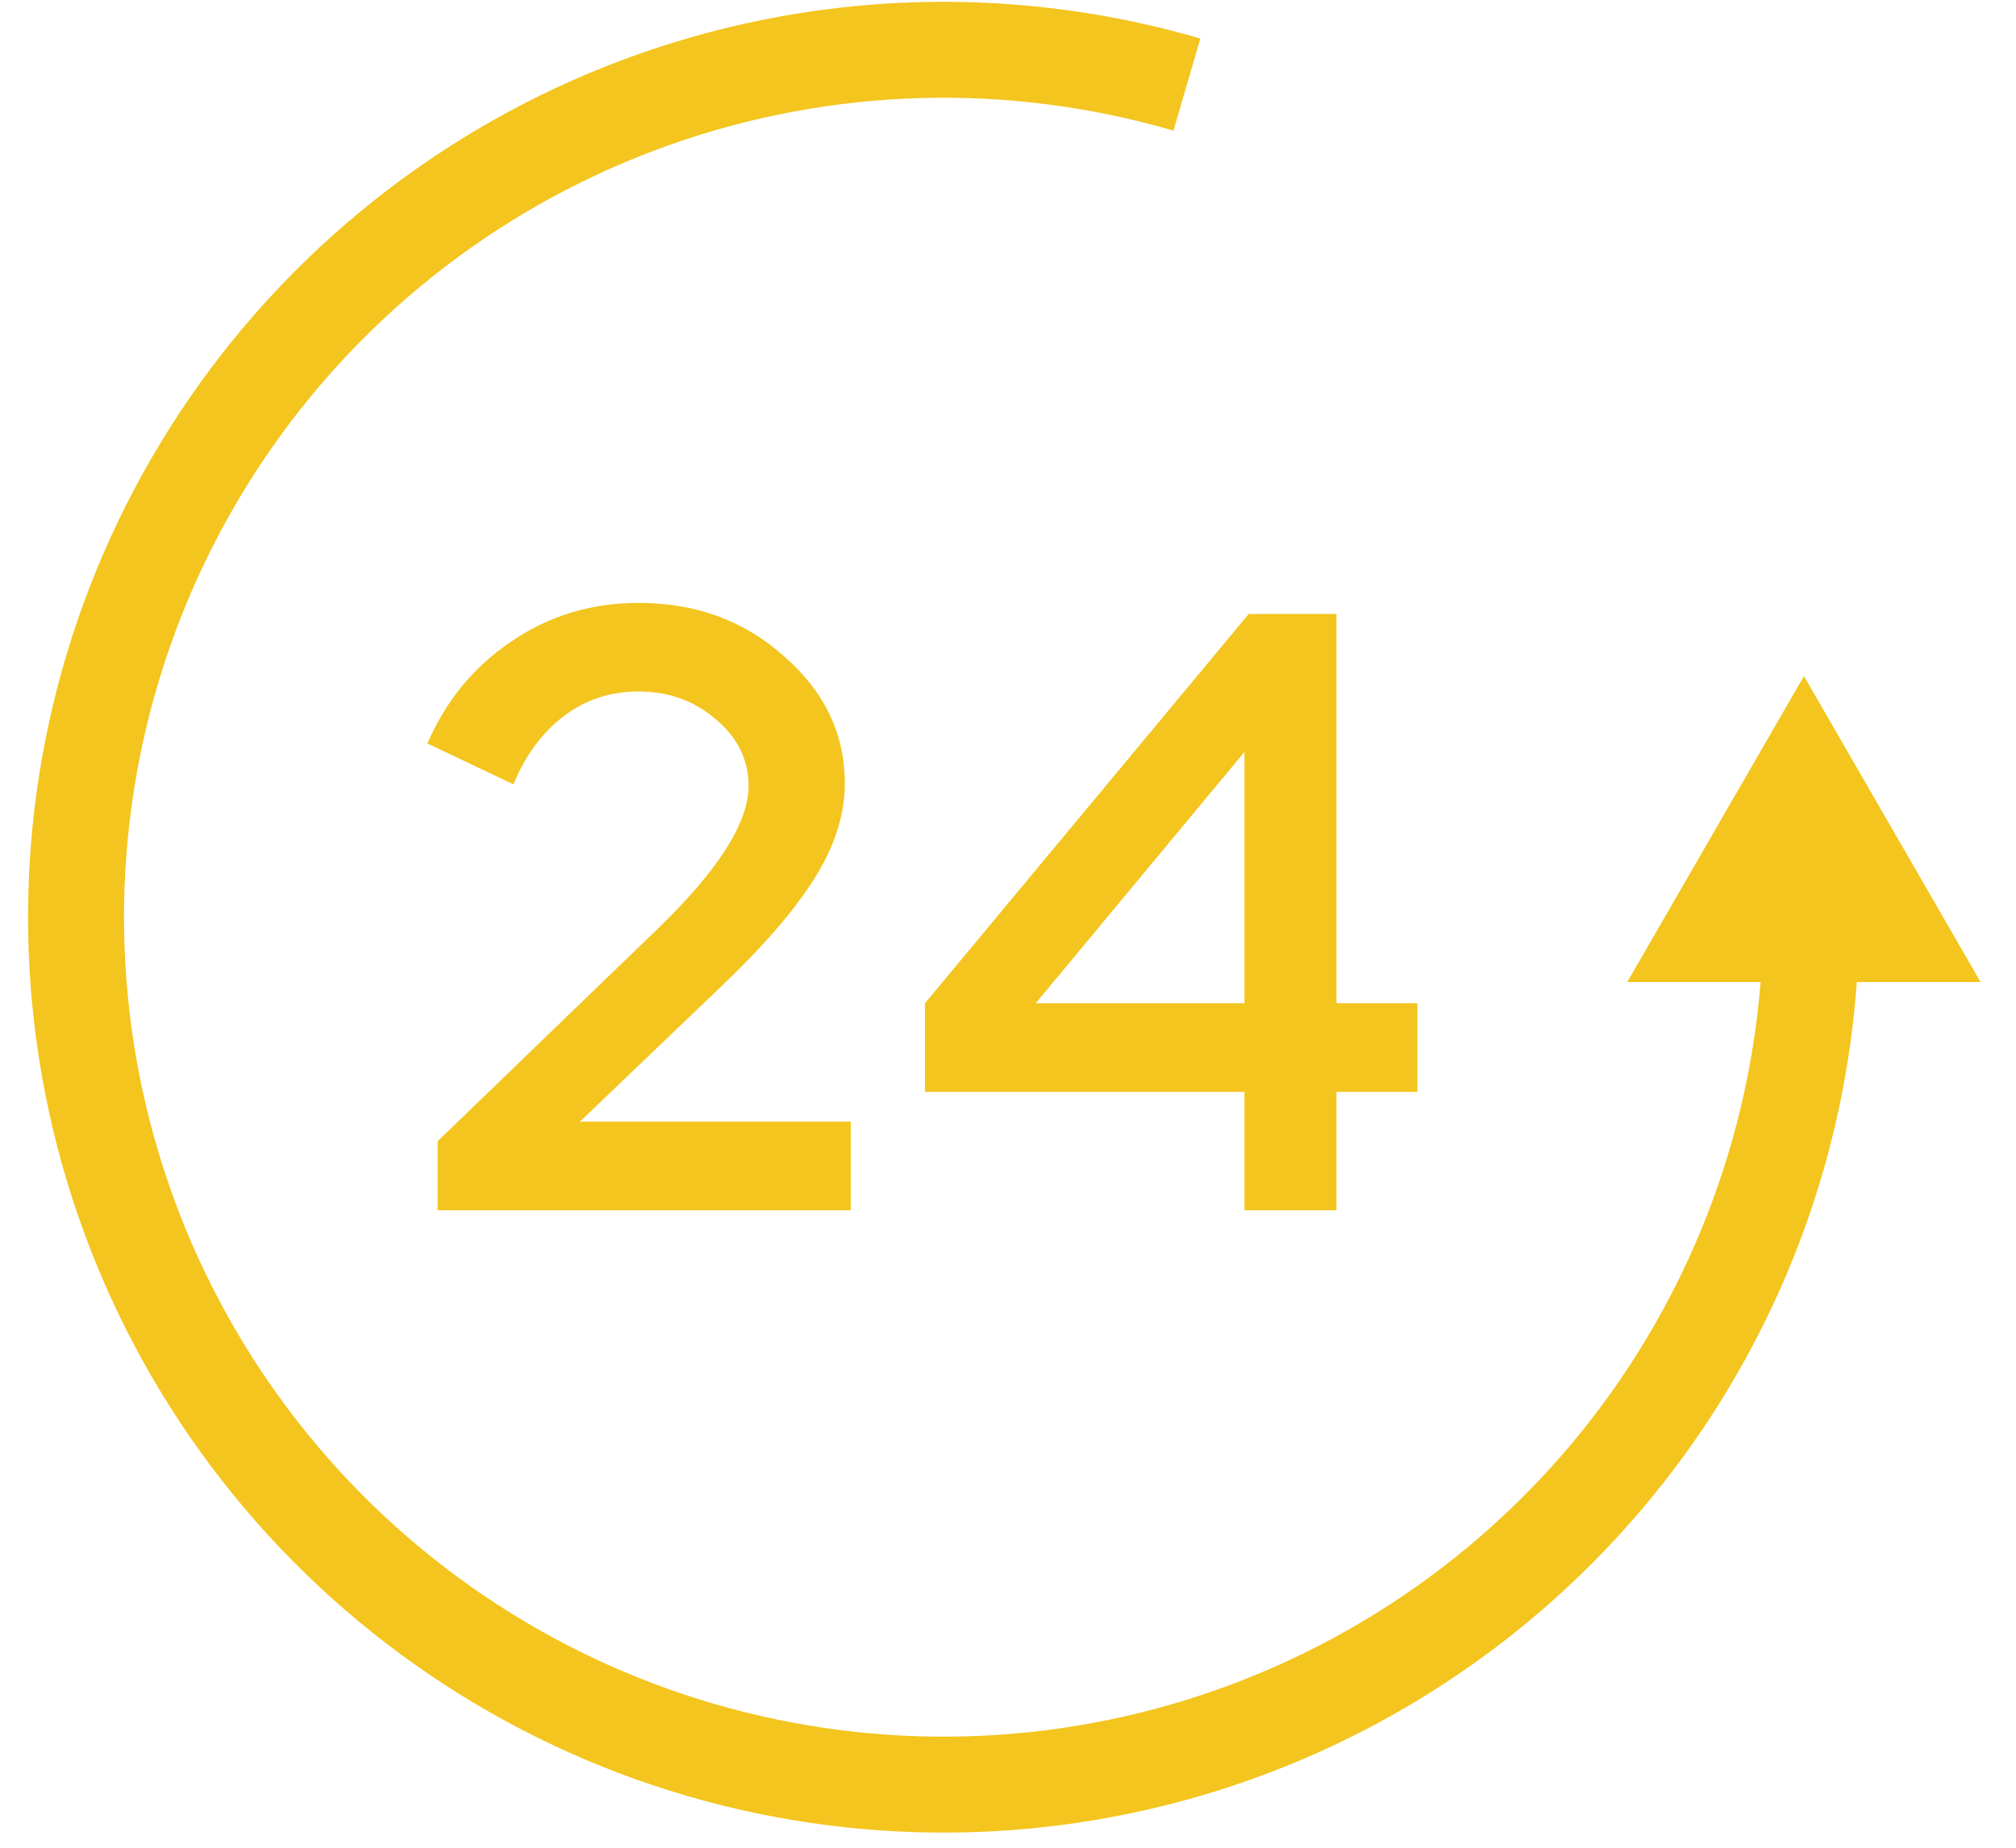 <svg width="48" height="44" viewBox="0 0 48 44" fill="none" xmlns="http://www.w3.org/2000/svg">
<path d="M29.63 28.82V26H22.023V23.89L29.732 14.62H31.821V23.89H33.748V26H31.821V28.82H29.63ZM29.63 17.906L24.66 23.89H29.63V17.906Z" fill="#F3C51E"/>
<path d="M17.823 18.718C17.823 18.096 17.566 17.568 17.052 17.136C16.538 16.689 15.923 16.466 15.206 16.466C14.53 16.466 13.935 16.662 13.421 17.055C12.907 17.447 12.508 17.988 12.225 18.677L10.176 17.704C10.622 16.676 11.291 15.864 12.184 15.27C13.076 14.661 14.084 14.357 15.206 14.357C16.572 14.357 17.728 14.783 18.675 15.635C19.635 16.473 20.115 17.48 20.115 18.657C20.115 19.401 19.872 20.158 19.385 20.929C18.912 21.686 18.148 22.565 17.093 23.566L13.807 26.71H20.257V28.82H10.419V27.177L15.693 22.085C17.113 20.706 17.823 19.583 17.823 18.718Z" fill="#F3C51E"/>
<path fill-rule="evenodd" clip-rule="evenodd" d="M41.98 21.841C41.98 25.937 40.691 29.929 38.296 33.252C35.901 36.575 32.521 39.059 28.635 40.354C24.749 41.649 20.554 41.688 16.645 40.466C12.735 39.244 9.309 36.823 6.853 33.546C4.396 30.268 3.033 26.301 2.956 22.206C2.88 18.11 4.094 14.095 6.426 10.728C8.759 7.361 12.092 4.814 15.953 3.447C19.814 2.08 24.007 1.962 27.939 3.111L28.58 0.918C27.612 0.635 26.631 0.421 25.642 0.276C22.142 -0.24 18.553 0.102 15.19 1.293C10.877 2.82 7.154 5.666 4.548 9.427C1.943 13.188 0.586 17.674 0.672 22.248C0.757 26.823 2.28 31.255 5.024 34.916C7.769 38.577 11.596 41.282 15.963 42.647C20.33 44.012 25.016 43.968 29.357 42.522C33.698 41.075 37.474 38.3 40.149 34.588C42.235 31.694 43.57 28.345 44.057 24.841C44.195 23.851 44.264 22.849 44.264 21.841H41.98Z" fill="#F3C51E"/>
<path d="M42.951 16.1L47.157 23.386H38.744L42.951 16.1Z" fill="#F3C51E"/>
</svg>
